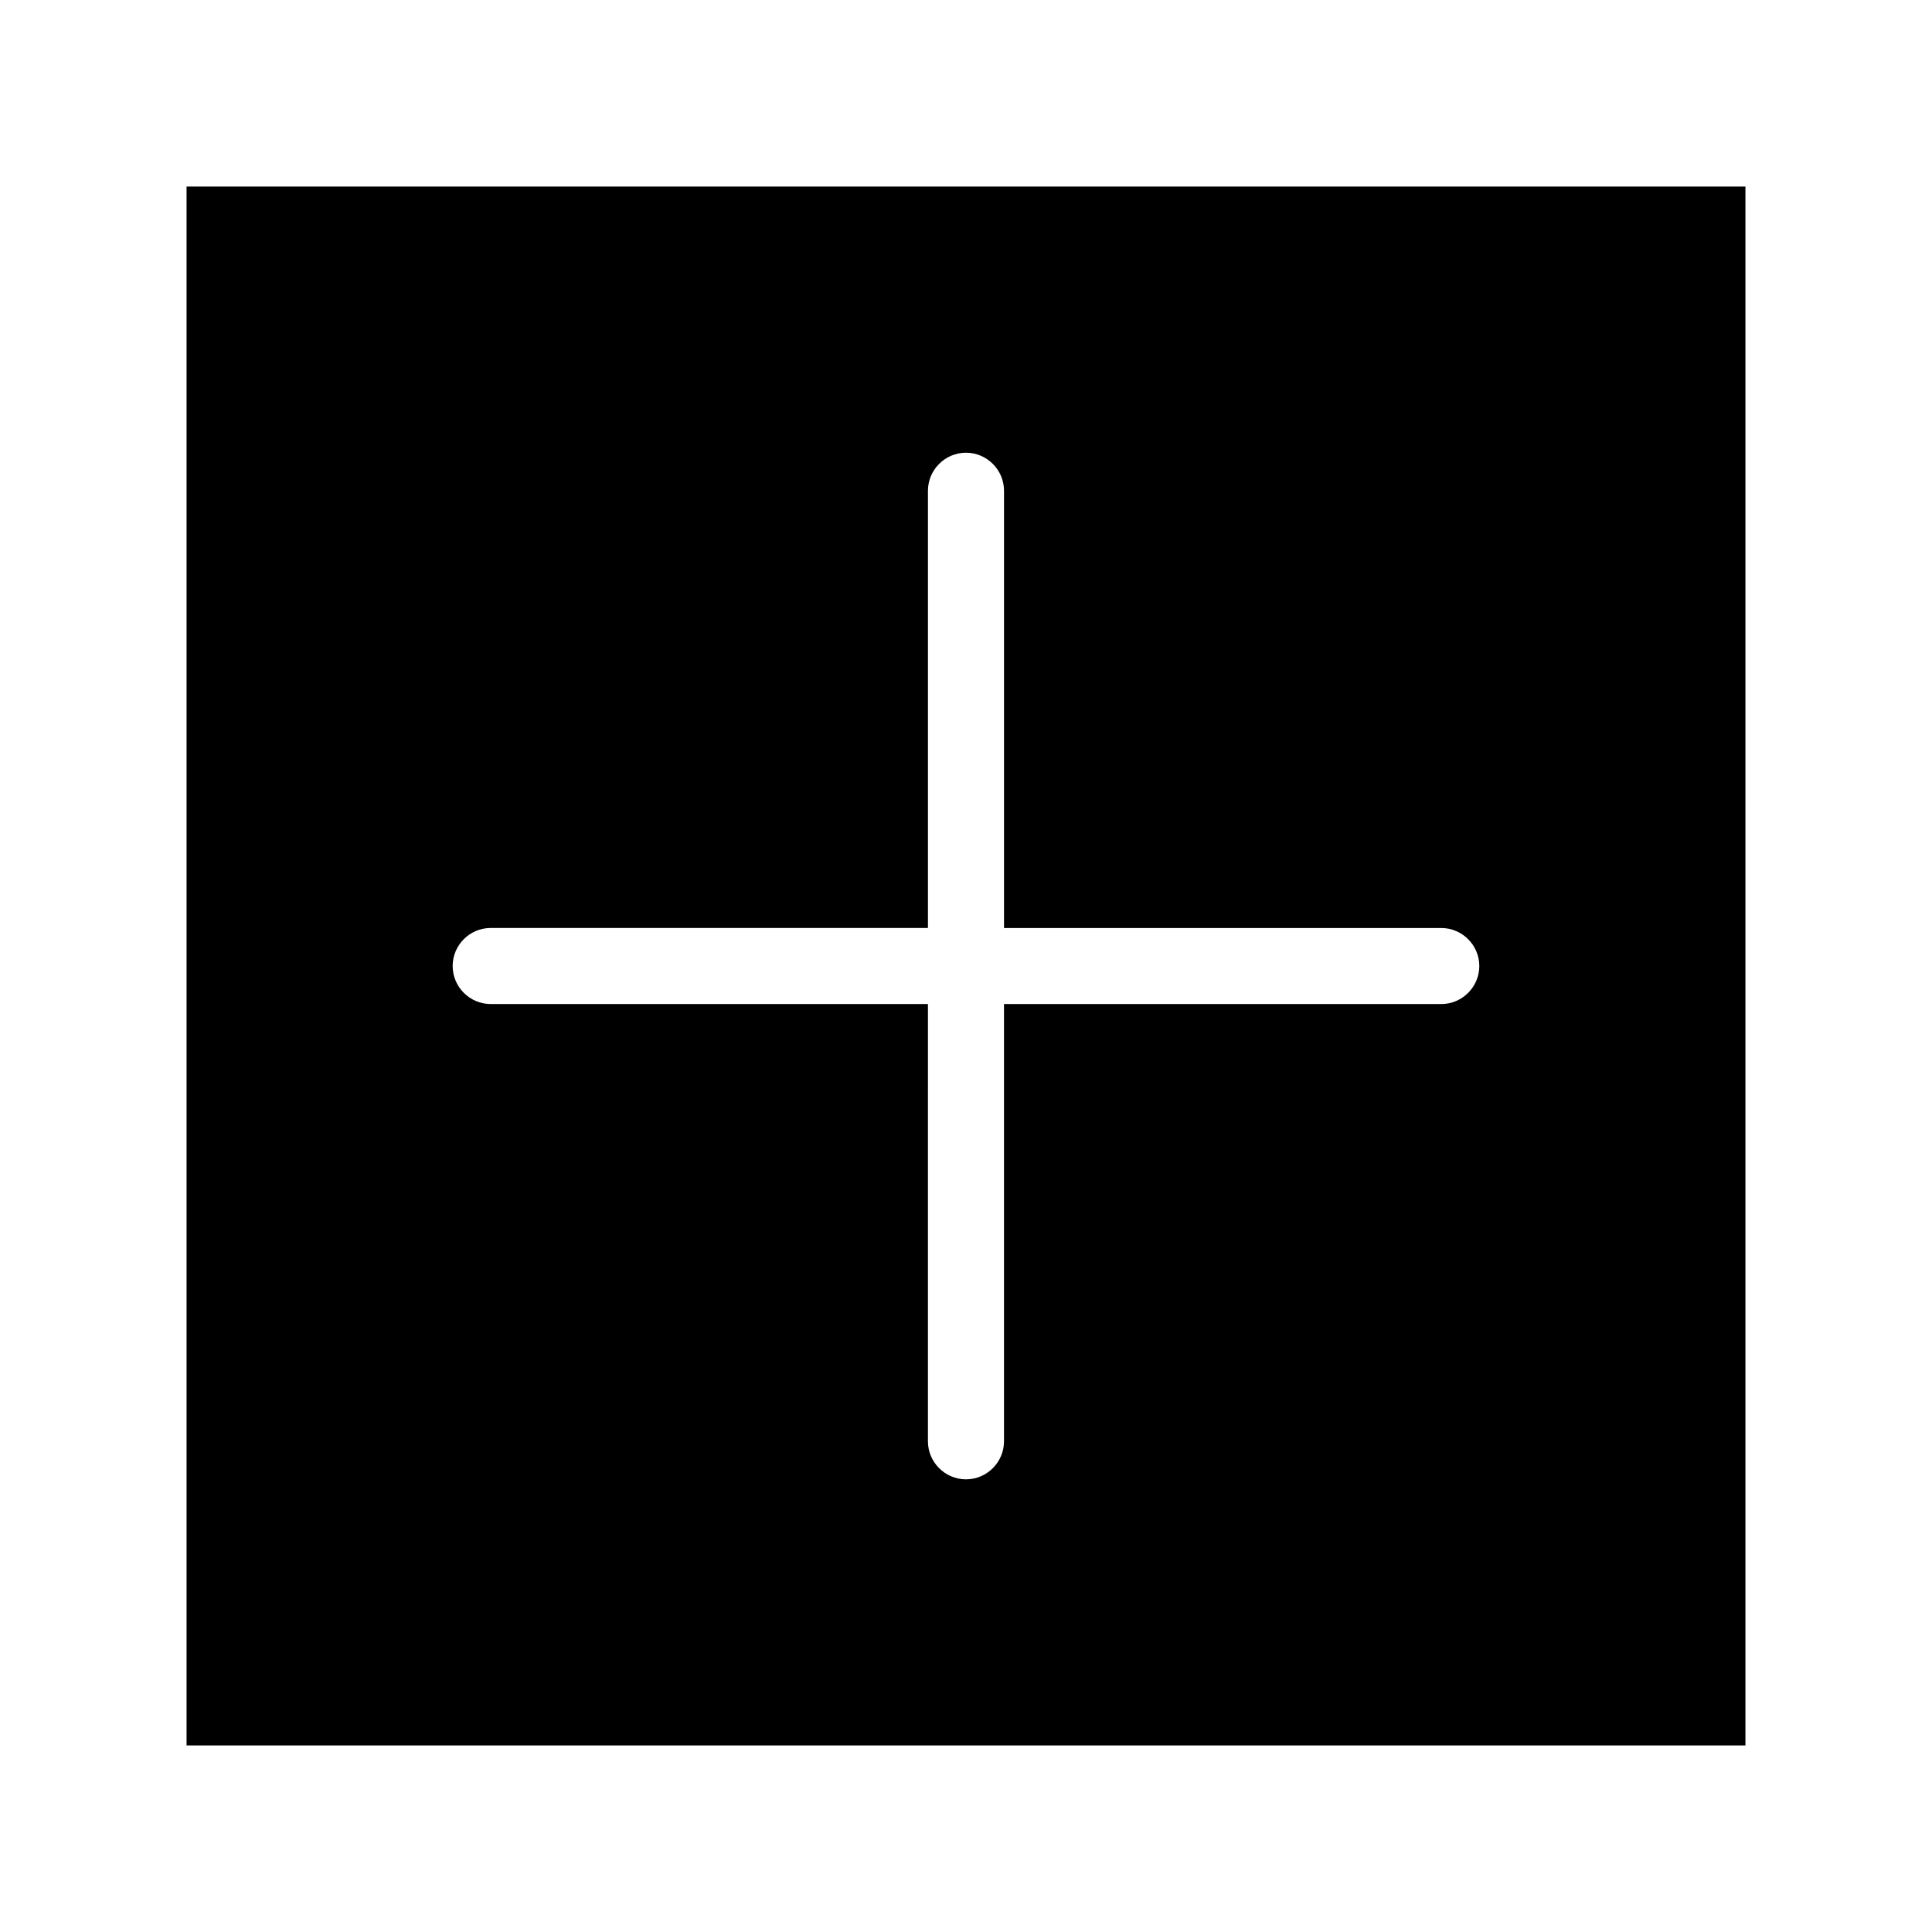 <?xml version="1.0" encoding="UTF-8"?>
<!-- Uploaded to: ICON Repo, www.svgrepo.com, Generator: ICON Repo Mixer Tools -->
<svg fill="#000000" width="800px" height="800px" version="1.1" viewBox="144 144 512 512" xmlns="http://www.w3.org/2000/svg">
 <path d="m193.44 193.44v413.12h413.12l-0.004-413.12zm332.51 216.64h-115.88v115.88c0 5.543-4.535 10.078-10.078 10.078-5.543 0-10.078-4.535-10.078-10.078l0.004-115.88h-115.88c-5.543 0-10.078-4.535-10.078-10.078 0-5.543 4.535-10.078 10.078-10.078h115.88v-115.87c0-5.543 4.535-10.078 10.078-10.078s10.078 4.535 10.078 10.078v115.88h115.88c5.543 0 10.078 4.535 10.078 10.078-0.004 5.539-4.539 10.074-10.082 10.074z"/>
</svg>